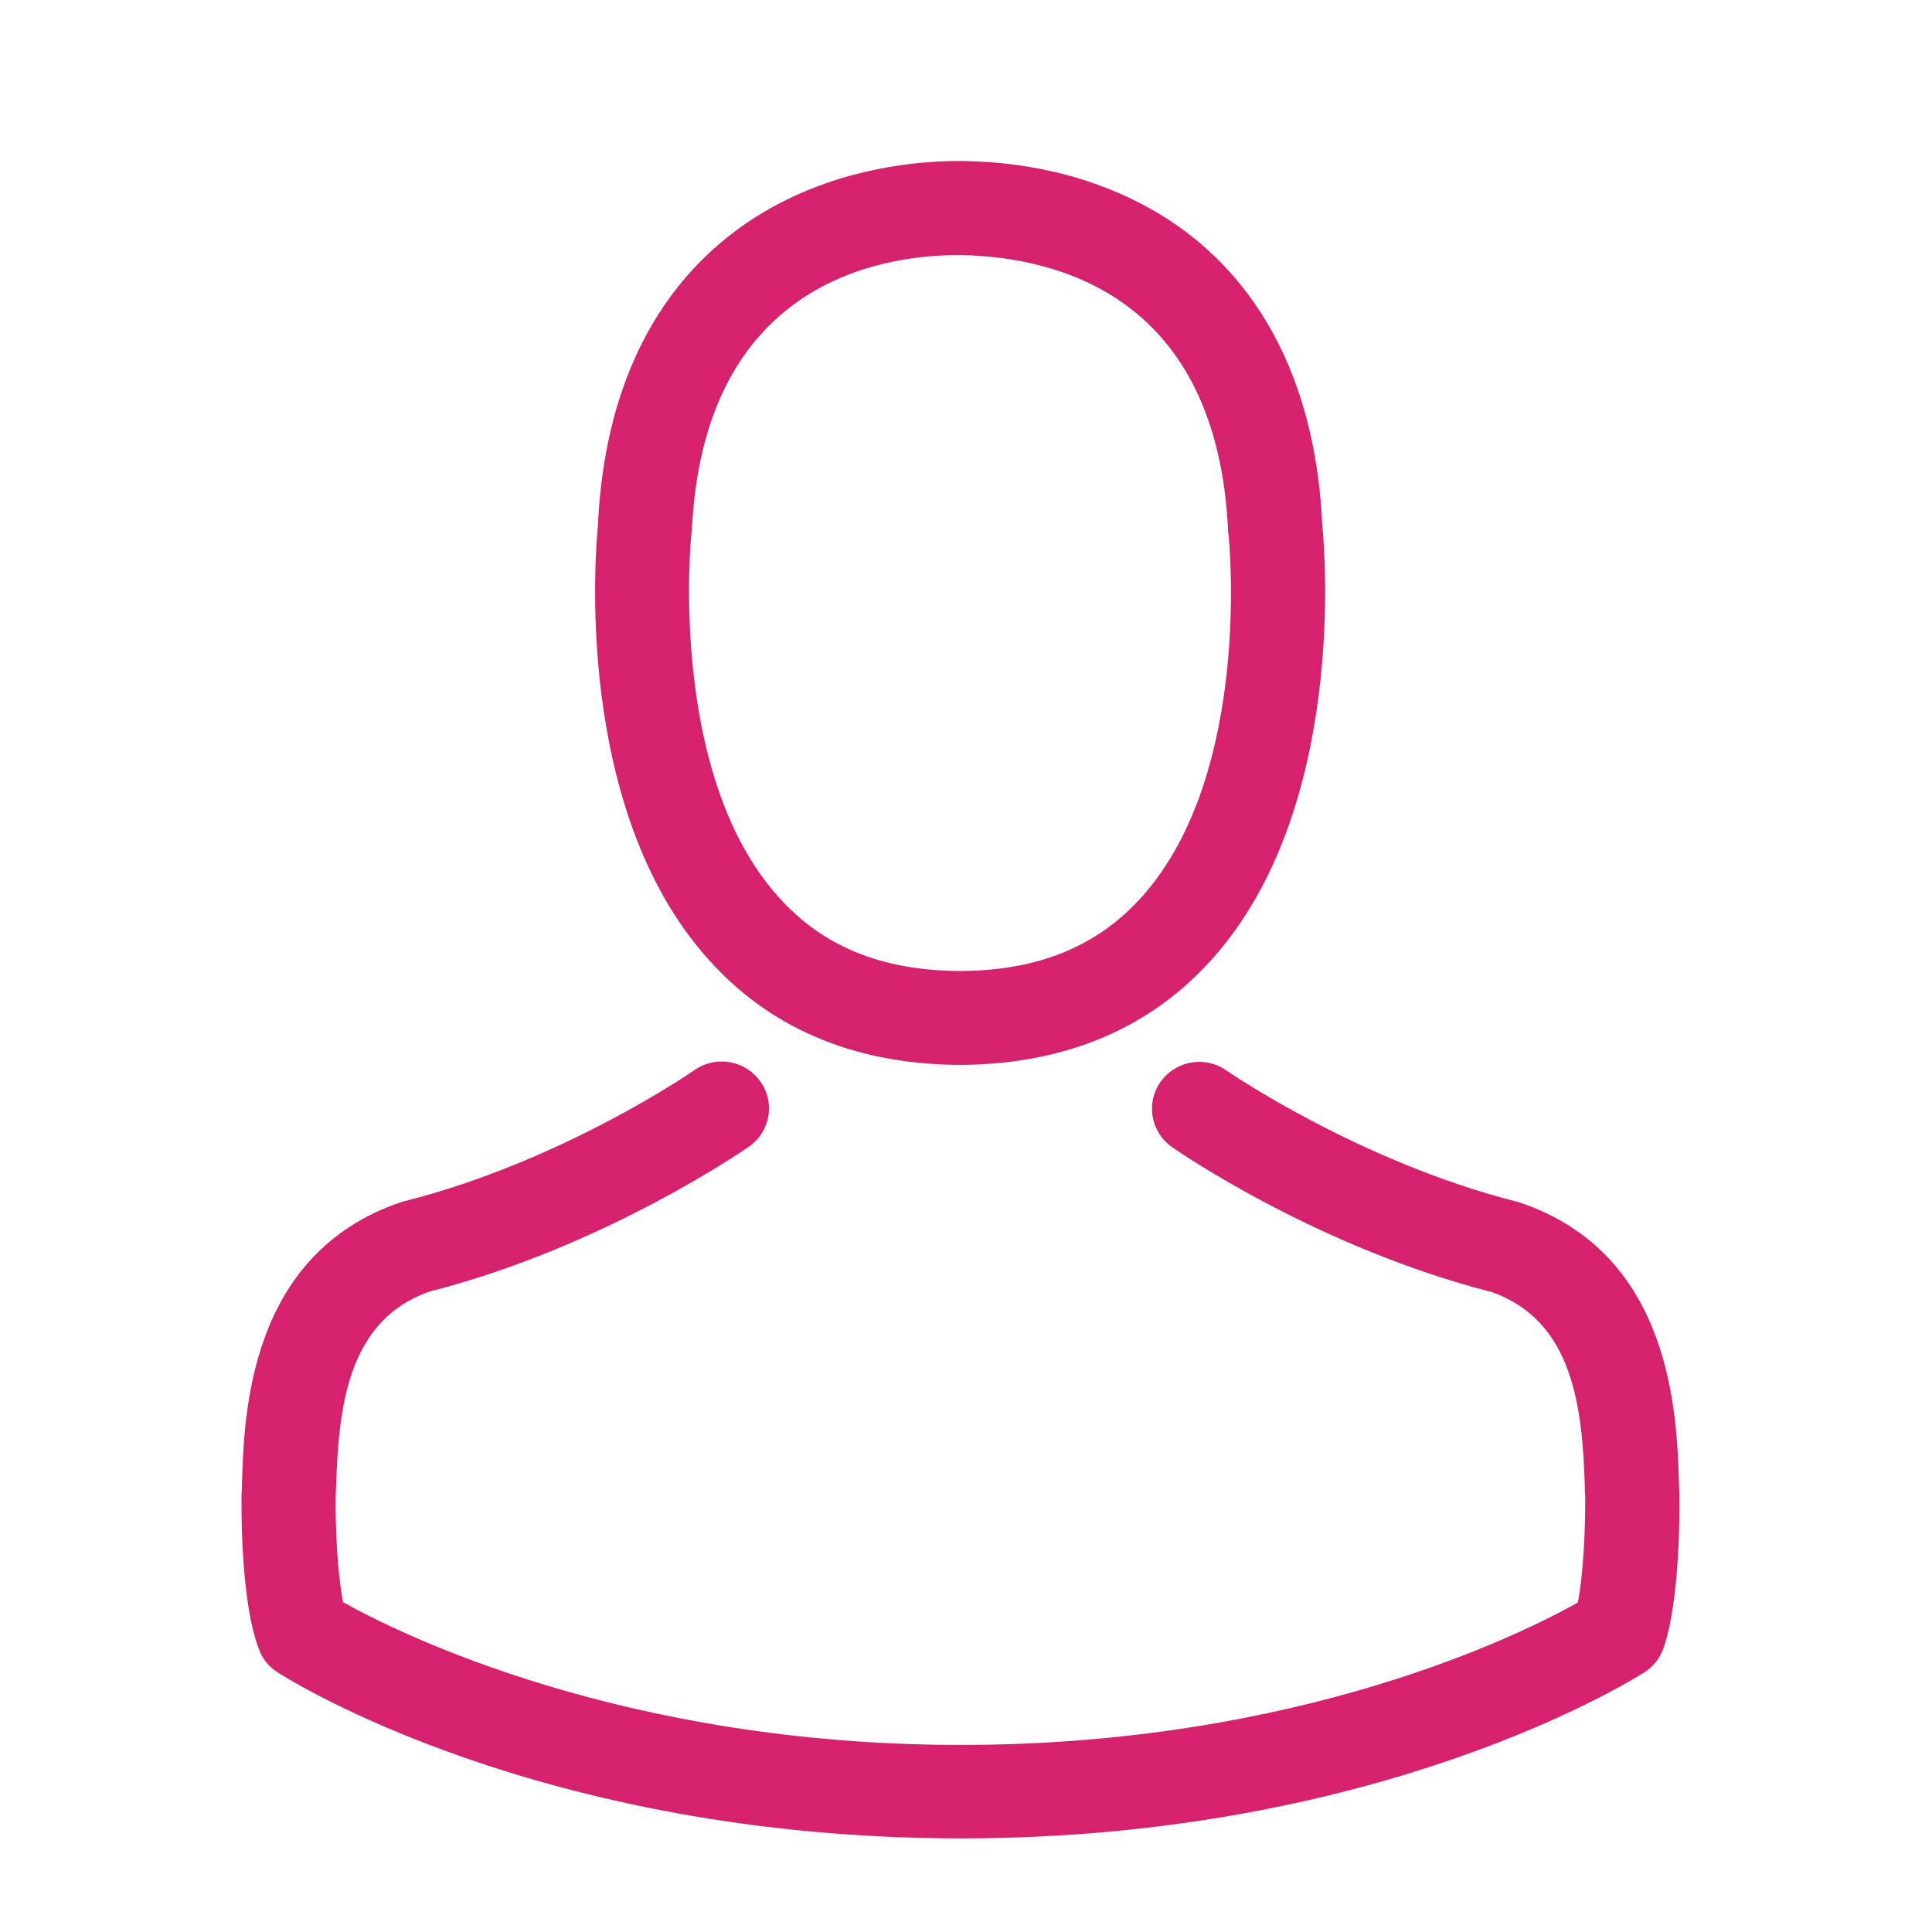<svg width="24" height="24" viewBox="0 0 24 24" fill="none" xmlns="http://www.w3.org/2000/svg">
<g id="Group 2">
<g id="Group">
<path id="Shape" fill-rule="evenodd" clip-rule="evenodd" d="M11.925 13.228H11.855C10.581 13.206 9.55 12.762 8.794 11.911C7.119 10.039 7.398 6.828 7.428 6.522C7.537 4.205 8.65 3.105 9.563 2.591C10.472 2.078 11.42 2 11.903 2H11.929H11.947H11.977C12.855 2.017 13.643 2.224 14.317 2.608C15.221 3.122 16.317 4.222 16.426 6.522C16.456 6.828 16.735 10.039 15.06 11.911C14.299 12.762 13.268 13.206 11.994 13.228H11.951H11.925ZM8.592 6.609C8.591 6.616 8.589 6.623 8.589 6.63C8.585 6.656 8.289 9.603 9.668 11.139C10.211 11.752 10.946 12.054 11.903 12.062H11.925H11.947C12.908 12.054 13.638 11.752 14.186 11.139C15.569 9.594 15.265 6.66 15.26 6.63C15.256 6.621 15.256 6.608 15.256 6.595C15.121 3.67 13.125 3.195 11.951 3.169H11.916H11.899C10.951 3.169 8.737 3.502 8.594 6.595C8.594 6.599 8.593 6.604 8.592 6.609Z" fill="#D6226D"/>
<path id="Path" d="M20.861 18.552C20.861 18.548 20.861 18.544 20.861 18.539C20.861 18.505 20.857 18.47 20.857 18.431C20.831 17.577 20.774 15.579 18.887 14.941C18.874 14.936 18.857 14.932 18.844 14.928C16.882 14.431 15.252 13.31 15.234 13.297C14.969 13.111 14.604 13.176 14.417 13.439C14.23 13.702 14.295 14.065 14.56 14.25C14.634 14.302 16.365 15.497 18.53 16.05C19.544 16.408 19.657 17.482 19.687 18.466C19.687 18.505 19.687 18.539 19.692 18.574C19.696 18.962 19.67 19.562 19.6 19.907C18.896 20.304 16.134 21.676 11.934 21.676C7.75 21.676 4.971 20.3 4.262 19.903C4.193 19.558 4.162 18.958 4.171 18.569C4.171 18.535 4.175 18.5 4.175 18.462C4.206 17.478 4.319 16.403 5.332 16.045C7.498 15.493 9.229 14.293 9.302 14.246C9.568 14.06 9.633 13.698 9.446 13.435C9.259 13.171 8.894 13.107 8.628 13.292C8.611 13.305 6.989 14.427 5.019 14.923C5.002 14.928 4.989 14.932 4.975 14.936C3.088 15.579 3.032 17.577 3.006 18.427C3.006 18.466 3.006 18.5 3.001 18.535C3.001 18.539 3.001 18.544 3.001 18.548C2.997 18.772 2.992 19.924 3.223 20.503C3.266 20.615 3.345 20.71 3.449 20.774C3.58 20.861 6.706 22.837 11.938 22.837C17.169 22.837 20.296 20.856 20.427 20.774C20.527 20.71 20.609 20.615 20.653 20.503C20.87 19.929 20.866 18.777 20.861 18.552Z" fill="#D6226D"/>
</g>
</g>
</svg>
